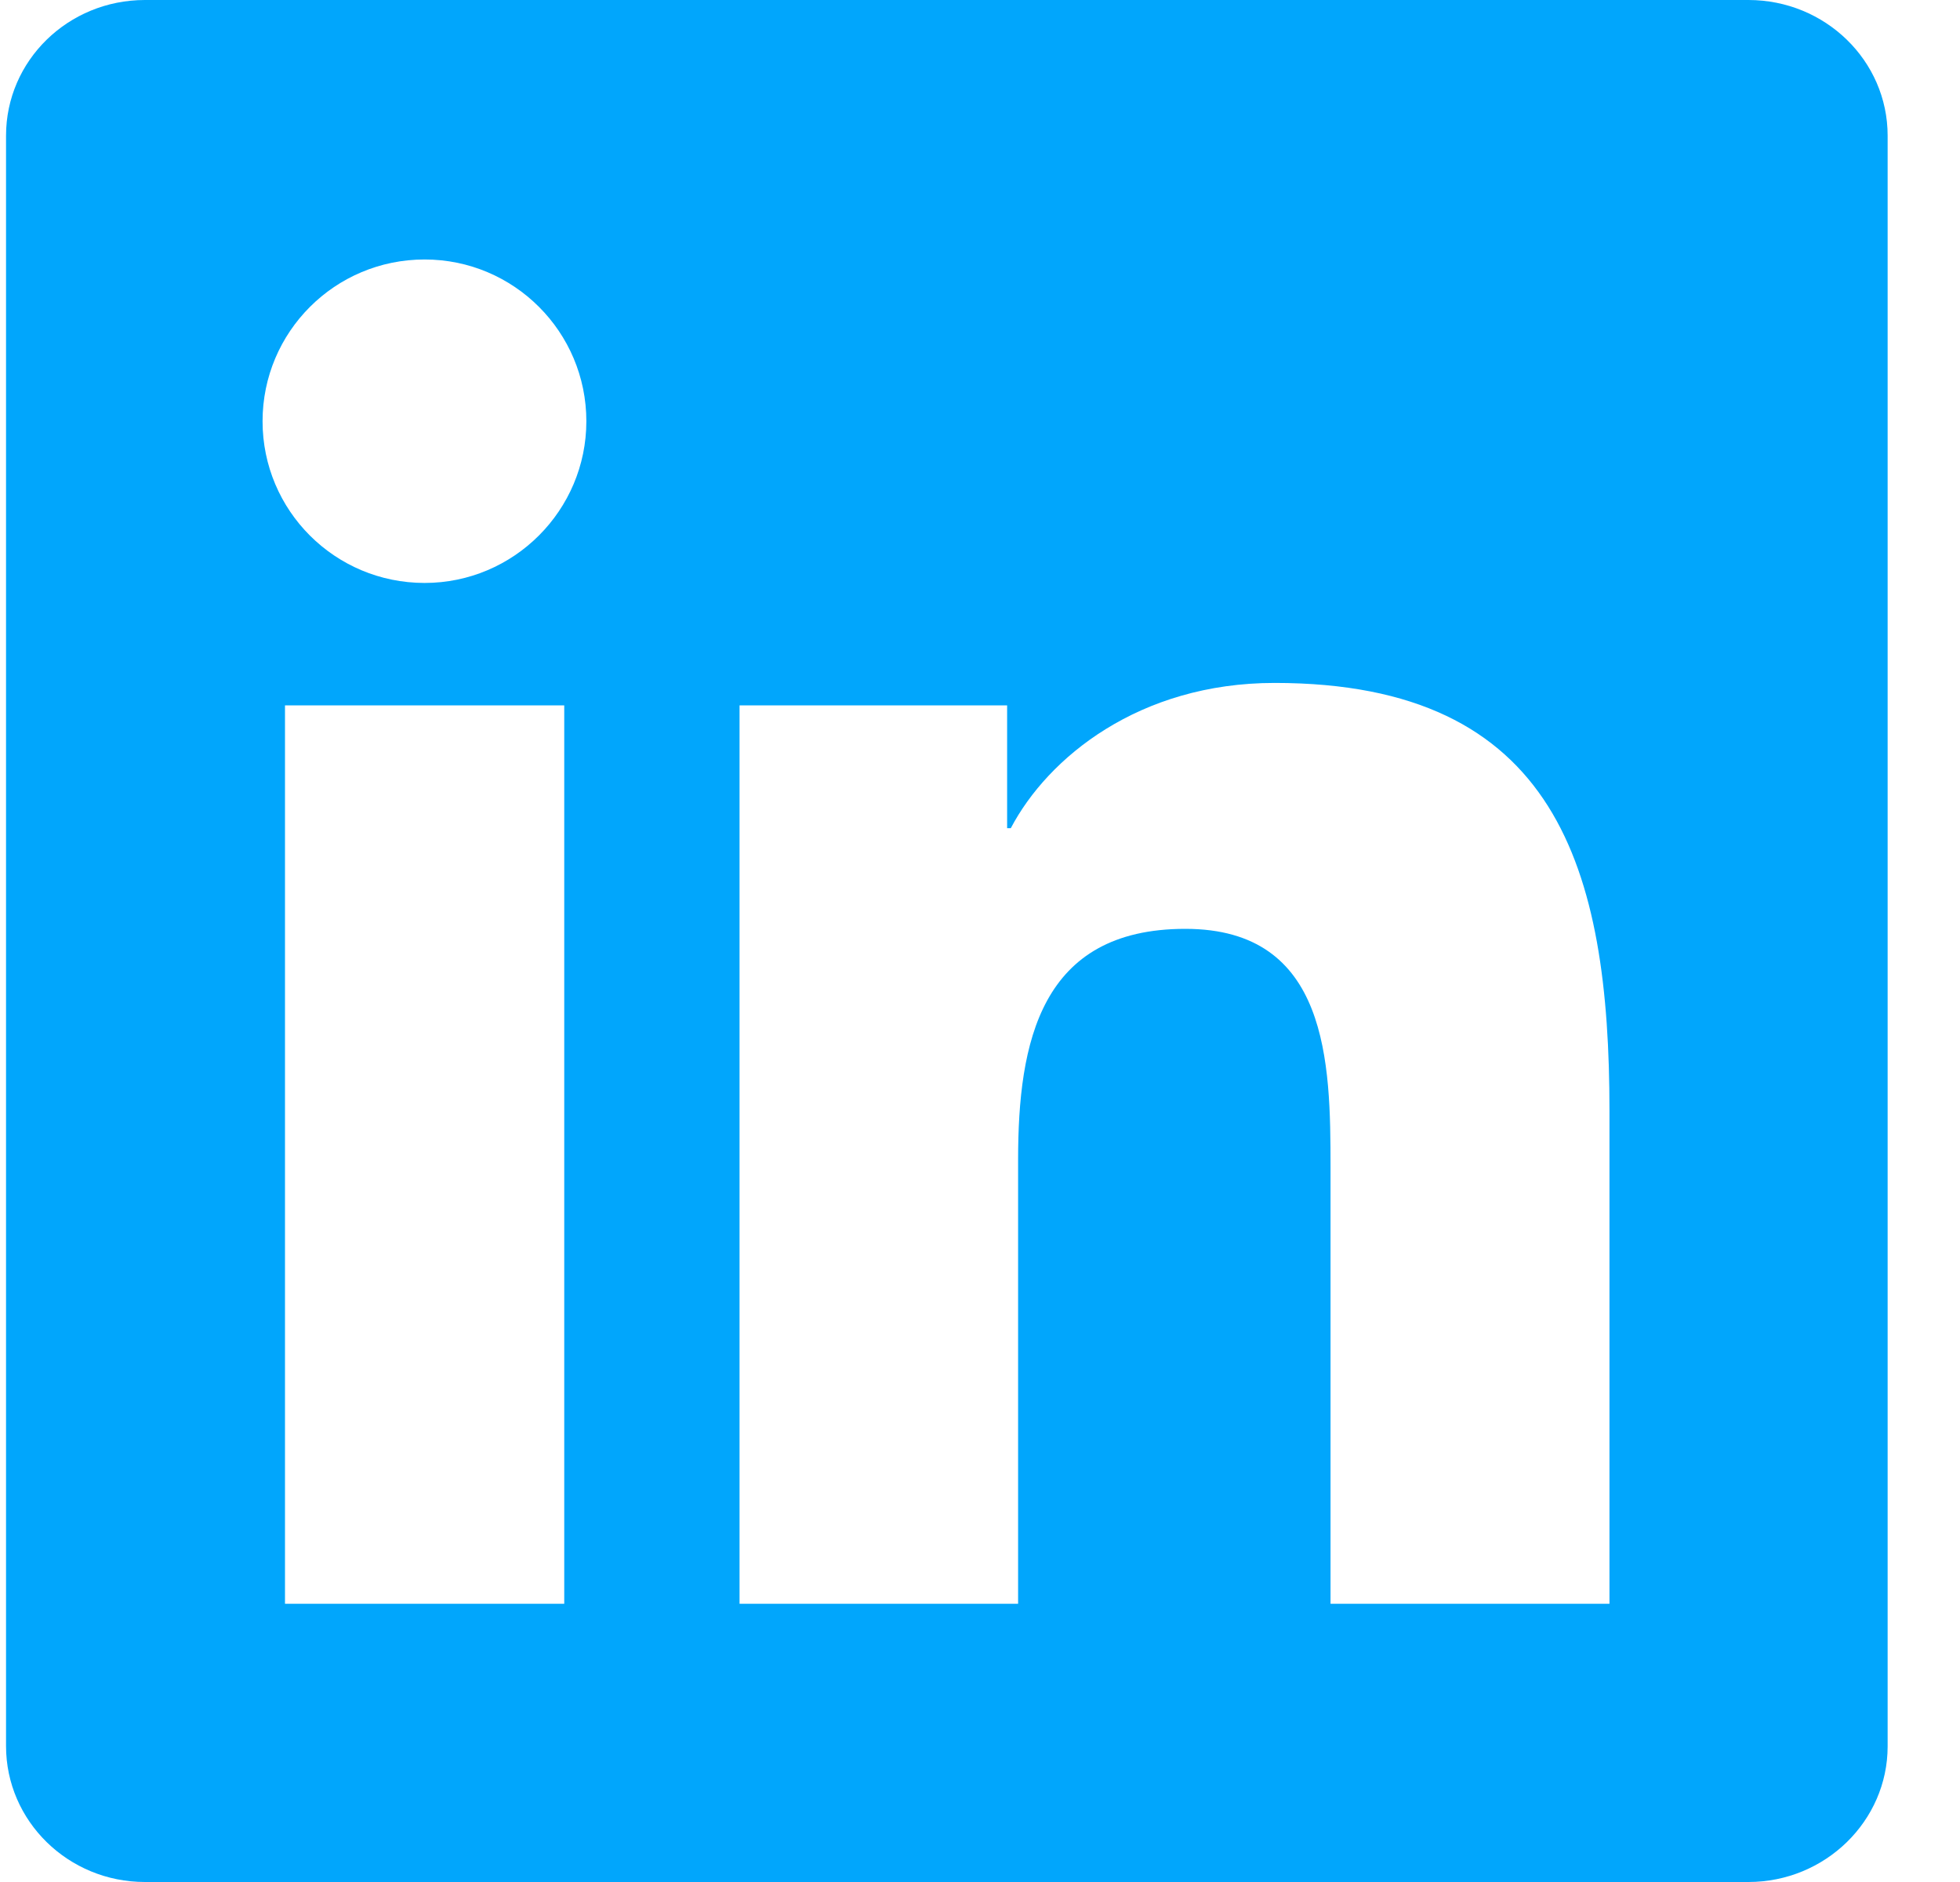 <svg width="25" height="24" viewBox="0 0 25 24" fill="none" xmlns="http://www.w3.org/2000/svg">
<g clip-path="url(#clip0_169_258)">
<path d="M22.301 0H1.849C0.869 0 0.077 0.773 0.077 1.73V22.266C0.077 23.222 0.869 24 1.849 24H22.301C23.28 24 24.077 23.222 24.077 22.27V1.73C24.077 0.773 23.28 0 22.301 0ZM7.197 20.452H3.635V8.995H7.197V20.452ZM5.416 7.434C4.272 7.434 3.349 6.511 3.349 5.372C3.349 4.233 4.272 3.309 5.416 3.309C6.555 3.309 7.479 4.233 7.479 5.372C7.479 6.506 6.555 7.434 5.416 7.434ZM20.529 20.452H16.971V14.883C16.971 13.556 16.948 11.845 15.119 11.845C13.268 11.845 12.986 13.294 12.986 14.789V20.452H9.433V8.995H12.846V10.561H12.893C13.366 9.661 14.529 8.709 16.258 8.709C19.863 8.709 20.529 11.081 20.529 14.166V20.452Z" fill="#01A6FC"/>
</g>
<defs>
<clipPath id="clip0_169_258">
<rect width="24" height="24" fill="white" transform="translate(0.077)"/>
</clipPath>
</defs>
</svg>
